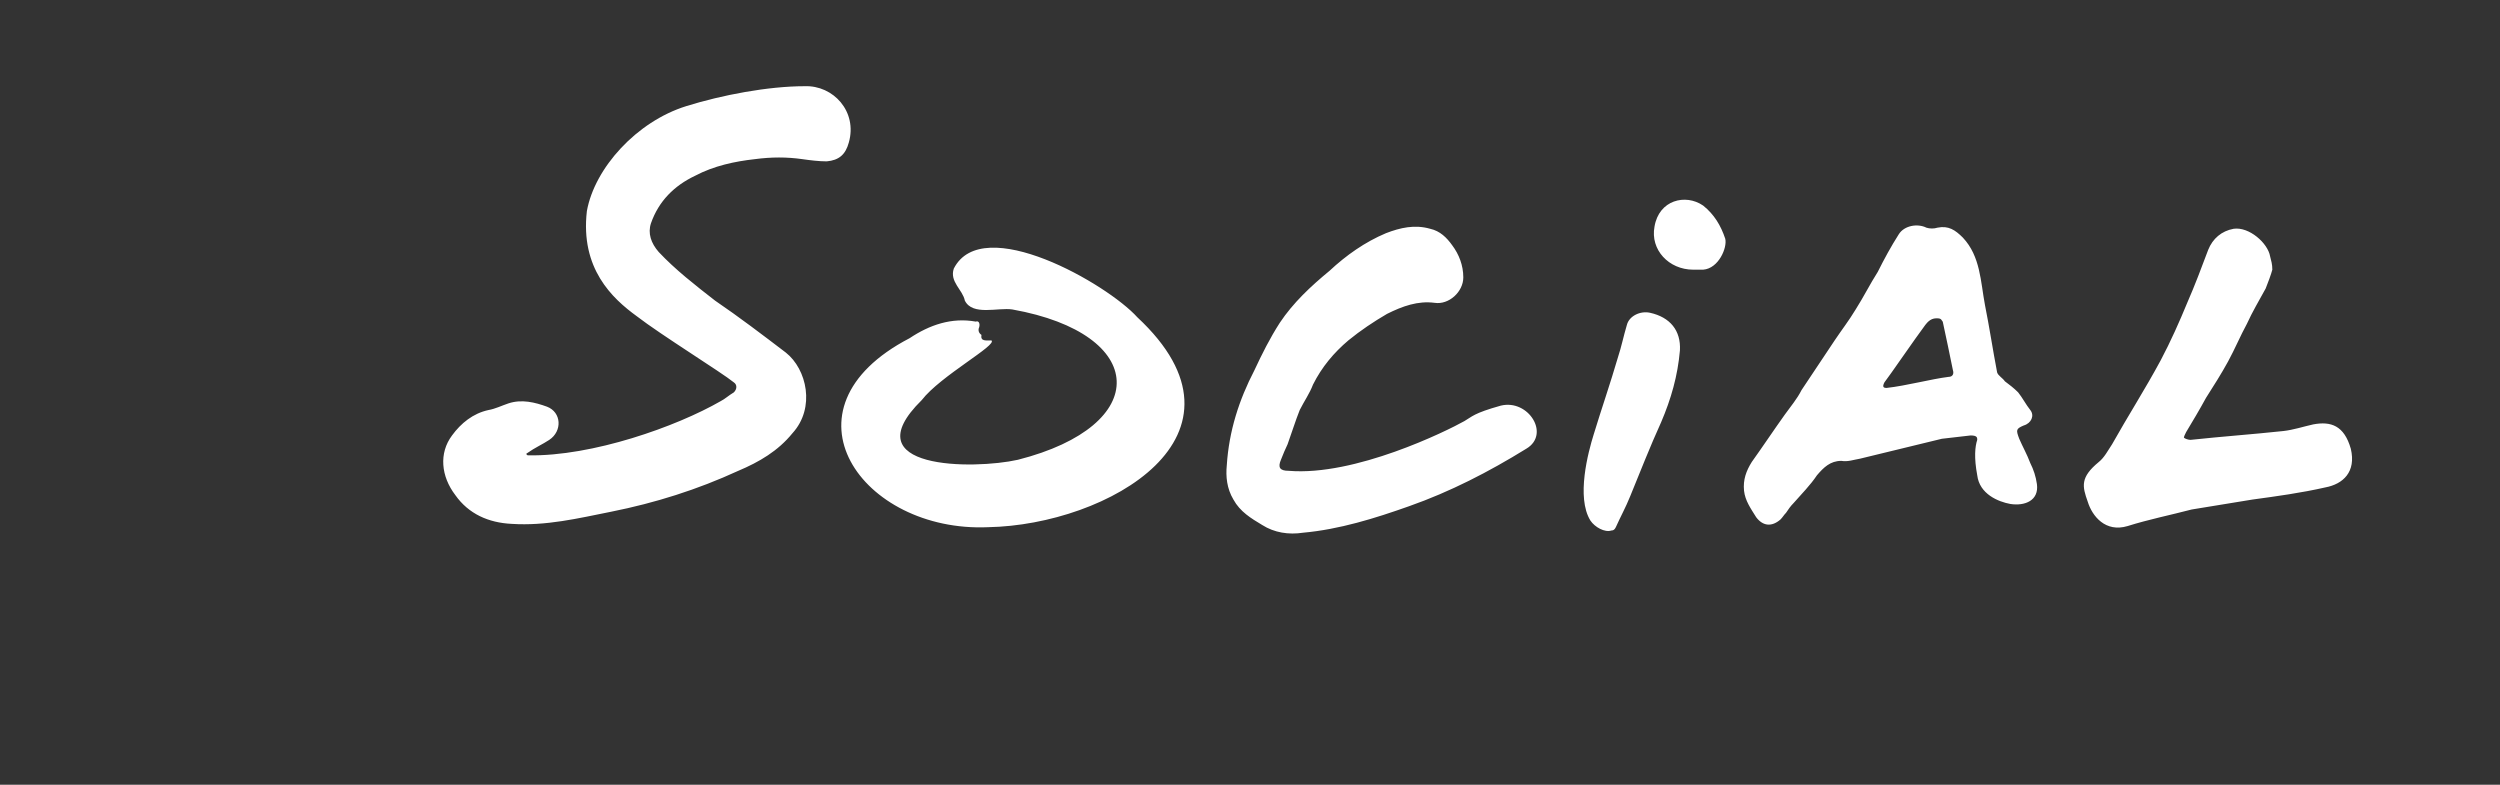 <?xml version="1.0" standalone="no"?><!DOCTYPE svg PUBLIC "-//W3C//DTD SVG 1.1//EN" "http://www.w3.org/Graphics/SVG/1.1/DTD/svg11.dtd"><svg xmlns="http://www.w3.org/2000/svg" version="1.1" width="226.2px" height="71px" viewBox="0 -2 226.2 71" style="top:-2px"><rect x="0" y="-2" width="226.2" height="71" fill="#333333" stroke="none"/><desc>Social</desc><defs/><g id="Polygon281247"><path d="m66.4 33.5c.3-.3.3-.7 0-.9c-1.1-.9-6.6-4.3-8.8-6c-2.2-1.6-5.1-4.3-4.5-9.5c.7-3.9 4.5-8.1 9-9.5c3.2-1 7.4-1.8 10.7-1.8c2.6-.1 4.8 2.3 4 5.1c-.3 1.1-.9 1.6-2 1.7c-.7 0-1.5-.1-2.2-.2c-1.4-.2-2.8-.2-4.3 0c-1.8.2-3.7.6-5.4 1.5c-1.9.9-3.3 2.3-4 4.3c-.3.9 0 1.8.7 2.6c1.5 1.6 3.3 3 5.1 4.4c2.2 1.5 4.3 3.1 6.4 4.7c1.9 1.5 2.7 5 .6 7.3c-1.3 1.6-3 2.6-4.9 3.4c-3.7 1.7-7.5 2.9-11.5 3.7c-3 .6-5.9 1.3-9 1.1c-2.1-.1-3.9-.9-5.1-2.6c-1.3-1.7-1.5-3.8-.3-5.4c.8-1.1 1.9-2 3.3-2.3c.6-.1 1.2-.4 1.8-.6c1.2-.4 2.4-.1 3.5.3c1.3.5 1.4 2.2.2 3c-.6.4-1.3.7-2 1.2c-.1 0-.1.2.1.2c5.8.1 13.4-2.6 17.4-4.9c.4-.2.7-.5 1.2-.8c0 0 0 0 0 0zm23.3-4.7c.6.4-4.6 3.2-6.3 5.4c-6.4 6.3 4.7 6.3 8.7 5.4c12.2-3.1 11.8-11.4-.5-13.6c-1.3-.2-3.6.6-4.3-.8c-.2-1-1.4-1.7-1-2.9c2.6-5.1 13.9 1.4 16.6 4.4c11.5 10.7-2.7 18.8-13.5 19c-11.4.5-19.4-10.7-7.1-17.1c1.8-1.2 3.8-1.9 6-1.5c.2-.1.4.1.3.5c-.1.2-.1.5.2.7c-.1.6.4.5.9.5zm46.1 5.9c2.5-.6 4.5 2.6 2.3 3.9c-3.4 2.1-6.9 3.9-10.6 5.2c-3.1 1.1-6.3 2.1-9.6 2.4c-1.3.2-2.6 0-3.7-.7c-1-.6-2-1.2-2.6-2.3c-.6-1-.7-2.1-.6-3.1c.2-3.1 1.1-5.9 2.5-8.6c.7-1.5 1.4-2.9 2.3-4.3c1.2-1.8 2.8-3.3 4.5-4.7c1.5-1.4 3.2-2.6 5.1-3.4c1.3-.5 2.6-.8 4-.4c.9.2 1.5.8 2 1.5c.6.8 1 1.8 1 2.9c0 1.3-1.3 2.5-2.6 2.3c-1.5-.2-2.9.3-4.3 1c-1.2.7-2.4 1.5-3.5 2.4c-1.3 1.1-2.4 2.4-3.2 4c-.3.8-.8 1.5-1.2 2.3c-.4 1-.7 2-1.1 3.1c-.2.4-.4.9-.6 1.4c-.3.7-.1 1 .7 1c6 .5 14.3-3.6 15.9-4.5c.7-.4.8-.7 3.3-1.4c0 0 0 0 0 0zm16.2-5c-.2 2.3-.8 4.4-1.7 6.5c-1 2.2-1.9 4.5-2.8 6.7c-.4 1-.9 1.9-1.3 2.8c-.1.2-.2.3-.4.3c-.6.2-1.5-.3-1.9-.9c-1.3-2.1-.2-6.2.3-7.8c.7-2.3 1.5-4.6 2.2-7c.3-.9.5-1.9.8-2.9c.2-.8 1.2-1.3 2.1-1.1c1.8.4 2.8 1.6 2.7 3.4zm2.1-7.3c-.3 0-.6 0-.9 0c-2.2 0-3.9-1.8-3.5-3.9c.4-2.4 2.8-3 4.4-1.9c1 .8 1.6 1.8 2 3c.2.8-.6 2.7-2 2.8zm30.2 19.4c.2 1.5-1.1 2-2.4 1.8c-1.1-.2-2.8-.9-3-2.6c-.3-1.6-.2-2.6 0-3.2c0-.2 0-.4-.6-.4c-.8.1-1.7.2-2.6.3c-2.5.6-4.9 1.2-7.4 1.8c-.6.1-1.1.3-1.7.2c-1 0-1.6.6-2.2 1.3c-.6.9-1.4 1.7-2.1 2.5c-.3.3-.5.6-.7.9c-.2.2-.3.4-.5.6c-.8.7-1.6.6-2.2-.2c-.5-.8-1-1.5-1.1-2.4c-.1-1 .2-1.8.7-2.6c1-1.4 2-2.9 3-4.3c.5-.7 1.1-1.4 1.5-2.2c1-1.5 2-3 3-4.5c.6-.9 1.3-1.8 1.9-2.8c.7-1.1 1.3-2.3 2-3.4c.6-1.2 1.2-2.3 1.9-3.4c.5-.8 1.7-1 2.5-.6c.3.1.7.1 1 0c1-.2 1.6.2 2.3.9c1.6 1.7 1.6 4 2 6.1c.4 2 .7 4 1.1 6.1c.1.3.5.5.7.8c.4.3.8.6 1.2 1c.4.5.7 1.1 1.1 1.6c.4.5.1 1.2-.6 1.4c-.7.3-.7.4-.4 1.2c.3.7.7 1.4 1 2.2c.3.6.5 1.2.6 1.9c0 0 0 0 0 0zm-8-9.7c.4 0 .5-.3.4-.6c-.3-1.5-.6-2.9-.9-4.3c0-.1-.1-.2-.1-.2c-.1-.2-.3-.2-.5-.2c-.6 0-.9.5-1 .6c-.9 1.2-3.3 4.7-3.7 5.2c-.2.4-.1.5.2.5c1.8-.2 4-.8 5.6-1c0 0 0 0 0 0zm36.4 6.5c.5 2.1-.7 3.2-2.3 3.5c-2.2.5-4.4.8-6.6 1.1c-1.8.3-3.7.6-5.5.9c-1.9.5-3.9.9-5.8 1.5c-2 .6-3.2-.9-3.6-2.2c-.5-1.4-.7-2.2 1-3.6c.5-.4.8-1 1.2-1.6c1.4-2.5 3-5 4.4-7.6c.9-1.7 1.7-3.5 2.4-5.2c.7-1.6 1.3-3.2 1.9-4.8c.4-1 1.2-1.7 2.3-1.9c1.4-.2 3.1 1.3 3.3 2.5c.1.4.2.7.2 1.2c-.1.4-.4 1.2-.6 1.7c-.6 1.1-1.2 2.1-1.7 3.2c-.6 1.1-1.1 2.3-1.7 3.4c-.6 1.1-1.3 2.2-2 3.3c-.6 1.1-1.2 2.1-1.8 3.1c-.1.2-.2.4-.2.5c.1.1.4.2.6.2c2.8-.3 5.6-.5 8.4-.8c.9-.1 1.8-.4 2.7-.6c1.6-.3 2.8.1 3.4 2.2c0 0 0 0 0 0z" stroke="none" fill="#fff"/></g></svg>